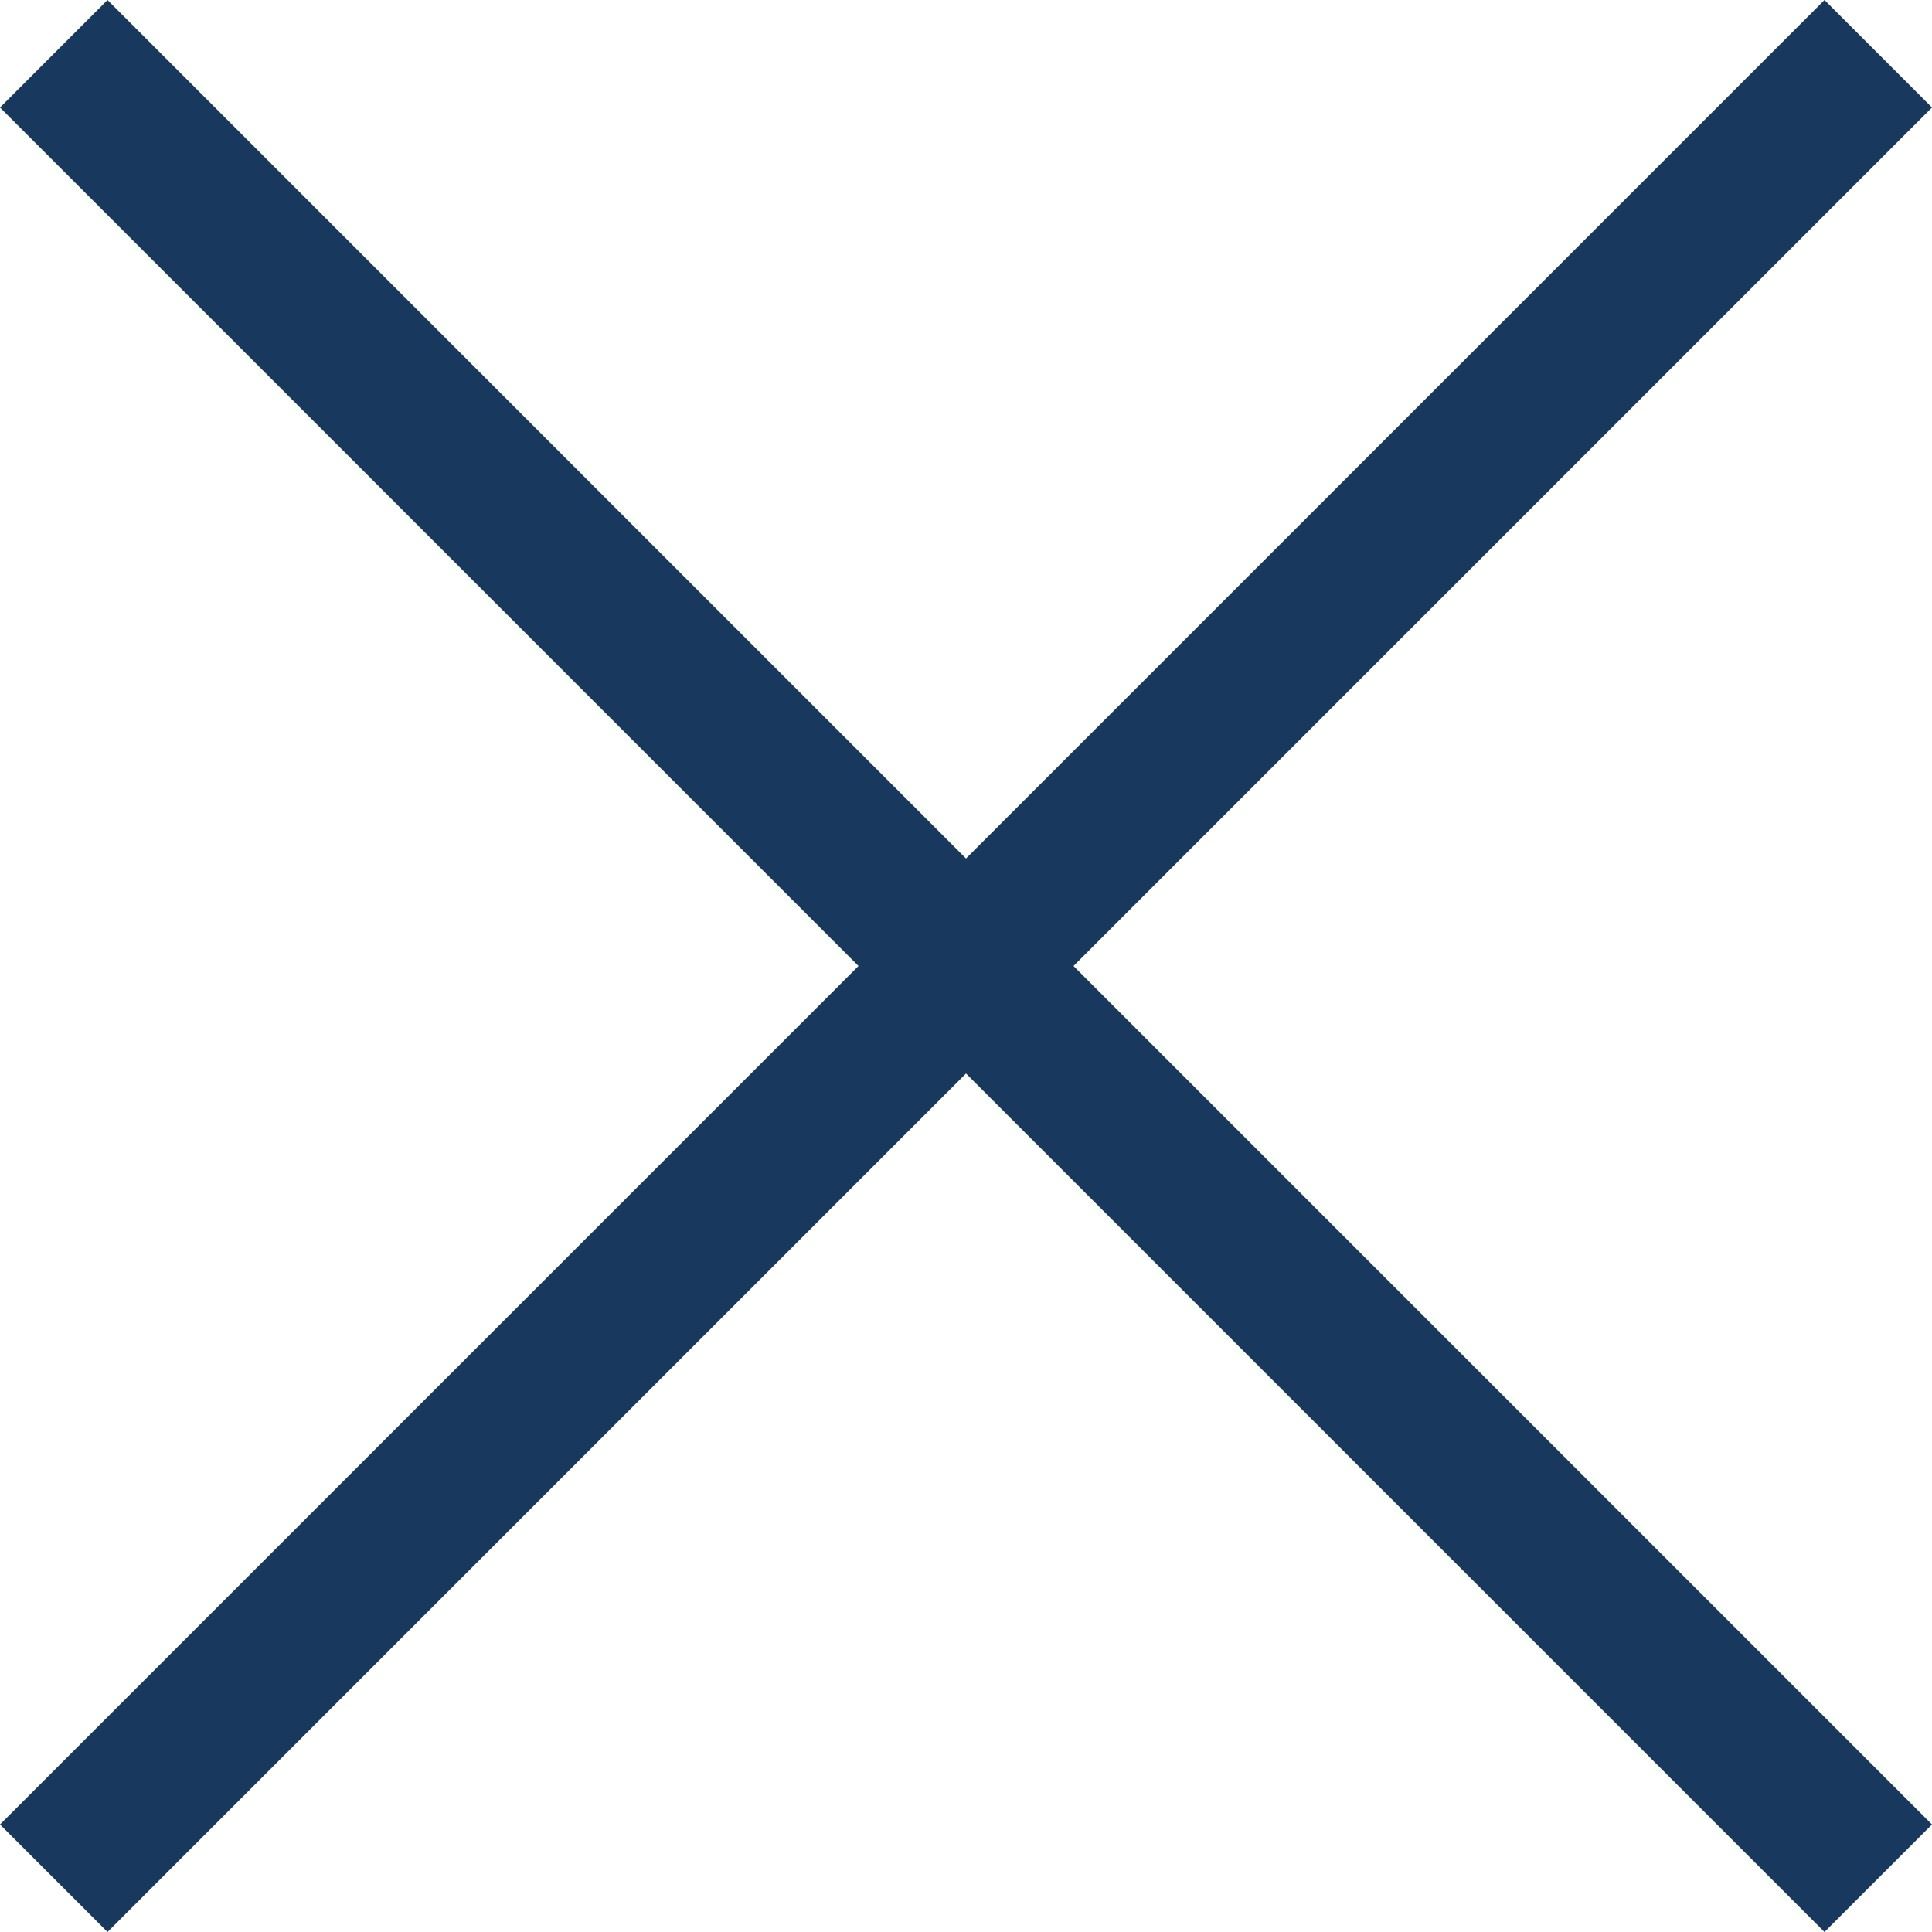 <svg xmlns="http://www.w3.org/2000/svg" width="25.414" height="25.414" viewBox="0 0 25.414 25.414"><g transform="translate(-886.793 -342.793)"><line x1="24" y1="24" transform="translate(887.5 343.5)" fill="none" stroke="#18385e" stroke-width="2"/><line x1="24" y1="24" transform="translate(911.5 343.5) rotate(90)" fill="none" stroke="#18385e" stroke-width="2"/></g></svg>